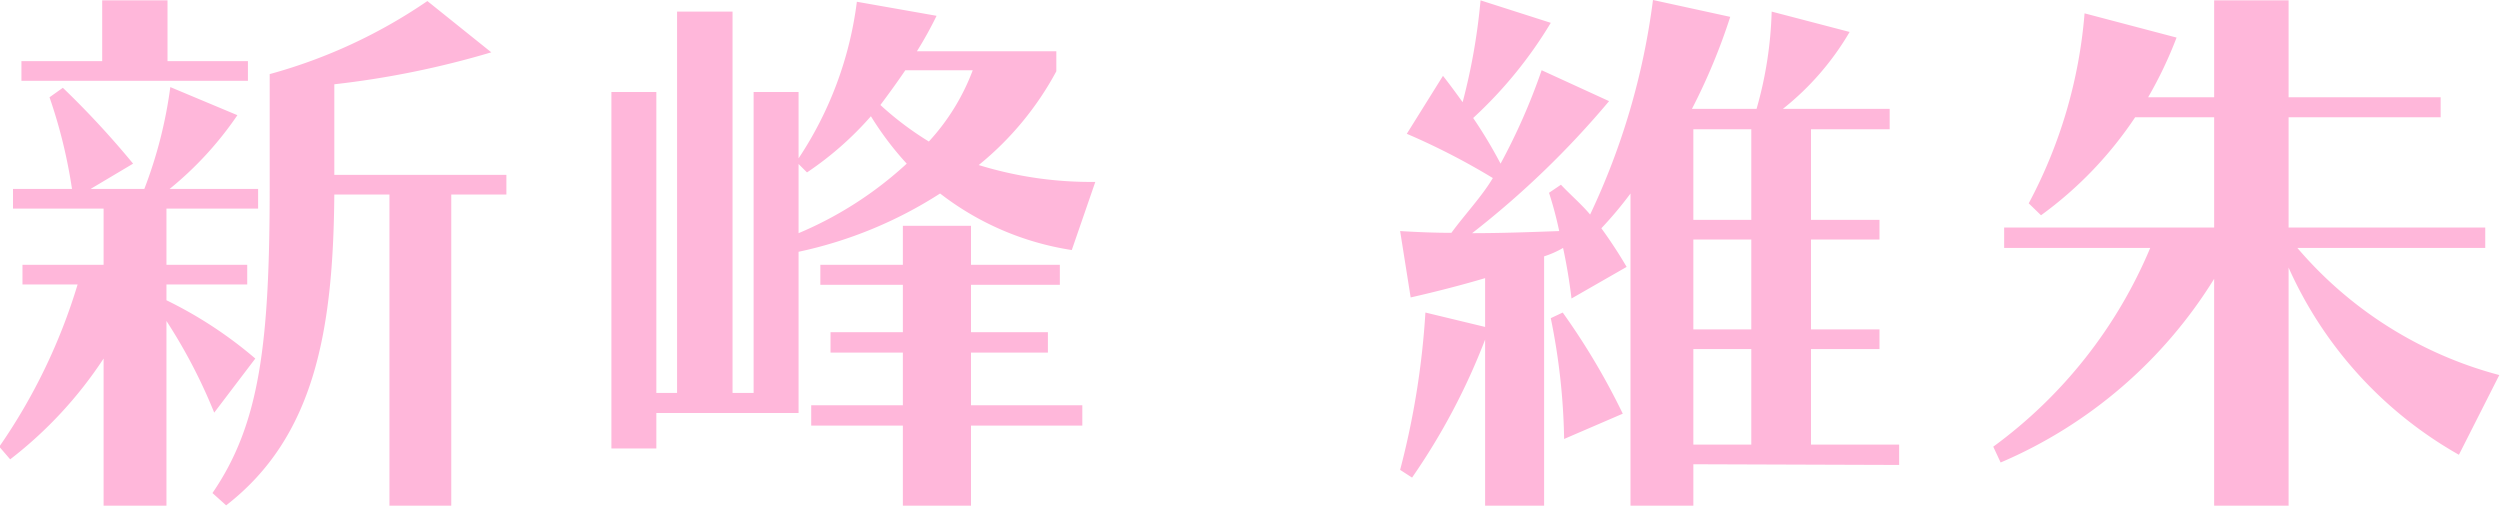 <svg xmlns="http://www.w3.org/2000/svg" width="71.19" height="14.4" viewBox="0 0 71.19 14.4">
  <defs>
    <style>
      .cls-1 {
        fill: #ffb7da;
        fill-rule: evenodd;
      }
    </style>
  </defs>
  <path id="character_09_name-s.svg" data-name="character/09/name-s.svg" class="cls-1" d="M2879.75,4449.21v-0.56h-2.29v-1.73h-1.86v1.73h-2.3v0.56h6.45Zm5.79,12.1v-8.86h1.57v-0.56h-4.9v-2.58a25.712,25.712,0,0,0,4.47-.91l-1.82-1.46a14.9,14.9,0,0,1-4.49,2.08v3.17c0,4.51-.28,6.79-1.63,8.76l0.39,0.35c2.52-1.95,3.05-4.98,3.08-8.85h1.57v8.86h1.76Zm-8.11,0v-5.26a15.32,15.32,0,0,1,1.36,2.61l1.17-1.54a11.911,11.911,0,0,0-2.53-1.66v-0.45h2.3v-0.56h-2.3v-1.6h2.61v-0.56h-2.52a9.791,9.791,0,0,0,1.93-2.1l-1.91-.8a12.688,12.688,0,0,1-.74,2.9h-1.53l1.21-.72a25.331,25.331,0,0,0-2-2.16l-0.38.27a14.525,14.525,0,0,1,.64,2.61h-1.68v0.56h2.58v1.6h-2.31v0.56h1.57a16.409,16.409,0,0,1-2.23,4.62l0.31,0.36a11.788,11.788,0,0,0,2.66-2.87v4.19h1.79Zm26.45-9.22a10.826,10.826,0,0,1-3.32-.48,8.793,8.793,0,0,0,2.21-2.67v-0.57h-3.97a10.907,10.907,0,0,0,.56-1.01l-2.27-.4a10.391,10.391,0,0,1-1.66,4.46v-1.89h-1.28v8.57h-0.6v-10.86h-1.58v10.86h-0.59v-8.57h-1.28v10.15h1.28v-1.01h4.05v-4.59a12.113,12.113,0,0,0,4.03-1.66,8.131,8.131,0,0,0,3.75,1.61Zm-0.37,6.94v-0.58h-3.17v-1.5h2.19v-0.58h-2.19v-1.35h2.53v-0.57h-2.53v-1.11h-1.94v1.11h-2.35v0.57h2.35v1.35h-2.06v0.58h2.06v1.5h-2.61v0.58h2.61v2.28h1.94v-2.28h3.17Zm-3.12-10.12a6.208,6.208,0,0,1-1.25,2.03,8.912,8.912,0,0,1-1.38-1.04c0.24-.32.48-0.65,0.71-0.99h1.92Zm-4.72,2.91a9.286,9.286,0,0,0,1.82-1.6,8.858,8.858,0,0,0,1.02,1.35,10.6,10.6,0,0,1-3.08,1.98v-1.97Zm31.1,8.33v-0.58h-2.51v-2.72h1.95v-0.56h-1.95v-2.56h1.95v-0.56h-1.95v-2.58h2.24v-0.58h-3.04a7.856,7.856,0,0,0,1.9-2.19l-2.22-.58a11.12,11.12,0,0,1-.43,2.77h-1.84a17.194,17.194,0,0,0,1.09-2.62l-2.2-.48a20.2,20.2,0,0,1-1.79,6.11c-0.22-.27-0.59-0.59-0.83-0.85l-0.34.23a10.612,10.612,0,0,1,.29,1.09c-0.83.03-1.65,0.06-2.48,0.06a25.643,25.643,0,0,0,3.9-3.76l-1.92-.88a17.583,17.583,0,0,1-1.17,2.66,13.139,13.139,0,0,0-.78-1.3,12.259,12.259,0,0,0,2.21-2.71l-2-.64a17.471,17.471,0,0,1-.51,2.9c-0.18-.25-0.37-0.51-0.56-0.75l-1.03,1.65a19.689,19.689,0,0,1,2.45,1.26c-0.3.51-.8,1.04-1.18,1.56-0.48,0-.96-0.02-1.46-0.05l0.3,1.89c0.71-.16,1.52-0.37,2.12-0.55v1.39l-1.7-.41a23.11,23.11,0,0,1-.72,4.48l0.34,0.22a18.554,18.554,0,0,0,2.08-3.93v4.73h1.68v-7.1a2.672,2.672,0,0,0,.54-0.24q0.15,0.69.24,1.44l1.57-.9a13.139,13.139,0,0,0-.72-1.1,10.82,10.82,0,0,0,.83-0.99v8.89h1.79v-1.18Zm-7.87-1.46a19.663,19.663,0,0,0-1.71-2.88l-0.34.16a18.552,18.552,0,0,1,.38,3.44Zm3.66-5.52h-1.65v-2.58h1.65v2.58Zm0,3.12h-1.65v-2.56h1.65v2.56Zm0,3.28h-1.65v-2.72h1.65v2.72Zm21.3-1.98a11.385,11.385,0,0,1-5.75-3.62h5.35v-0.58h-5.6v-3.14h4.33v-0.57h-4.33v-2.76h-2.12v2.76h-1.88a11.7,11.7,0,0,0,.81-1.7l-2.62-.69a13.812,13.812,0,0,1-1.59,5.41l0.35,0.34a10.935,10.935,0,0,0,2.68-2.79h2.25v3.14h-5.98v0.58h4.16a13.446,13.446,0,0,1-4.47,5.66l0.21,0.45a13.273,13.273,0,0,0,6.08-5.23v6.46h2.12v-6.78a11.517,11.517,0,0,0,4.85,5.33Z" transform="translate(-2872.69 -4446.91)"/>
</svg>
